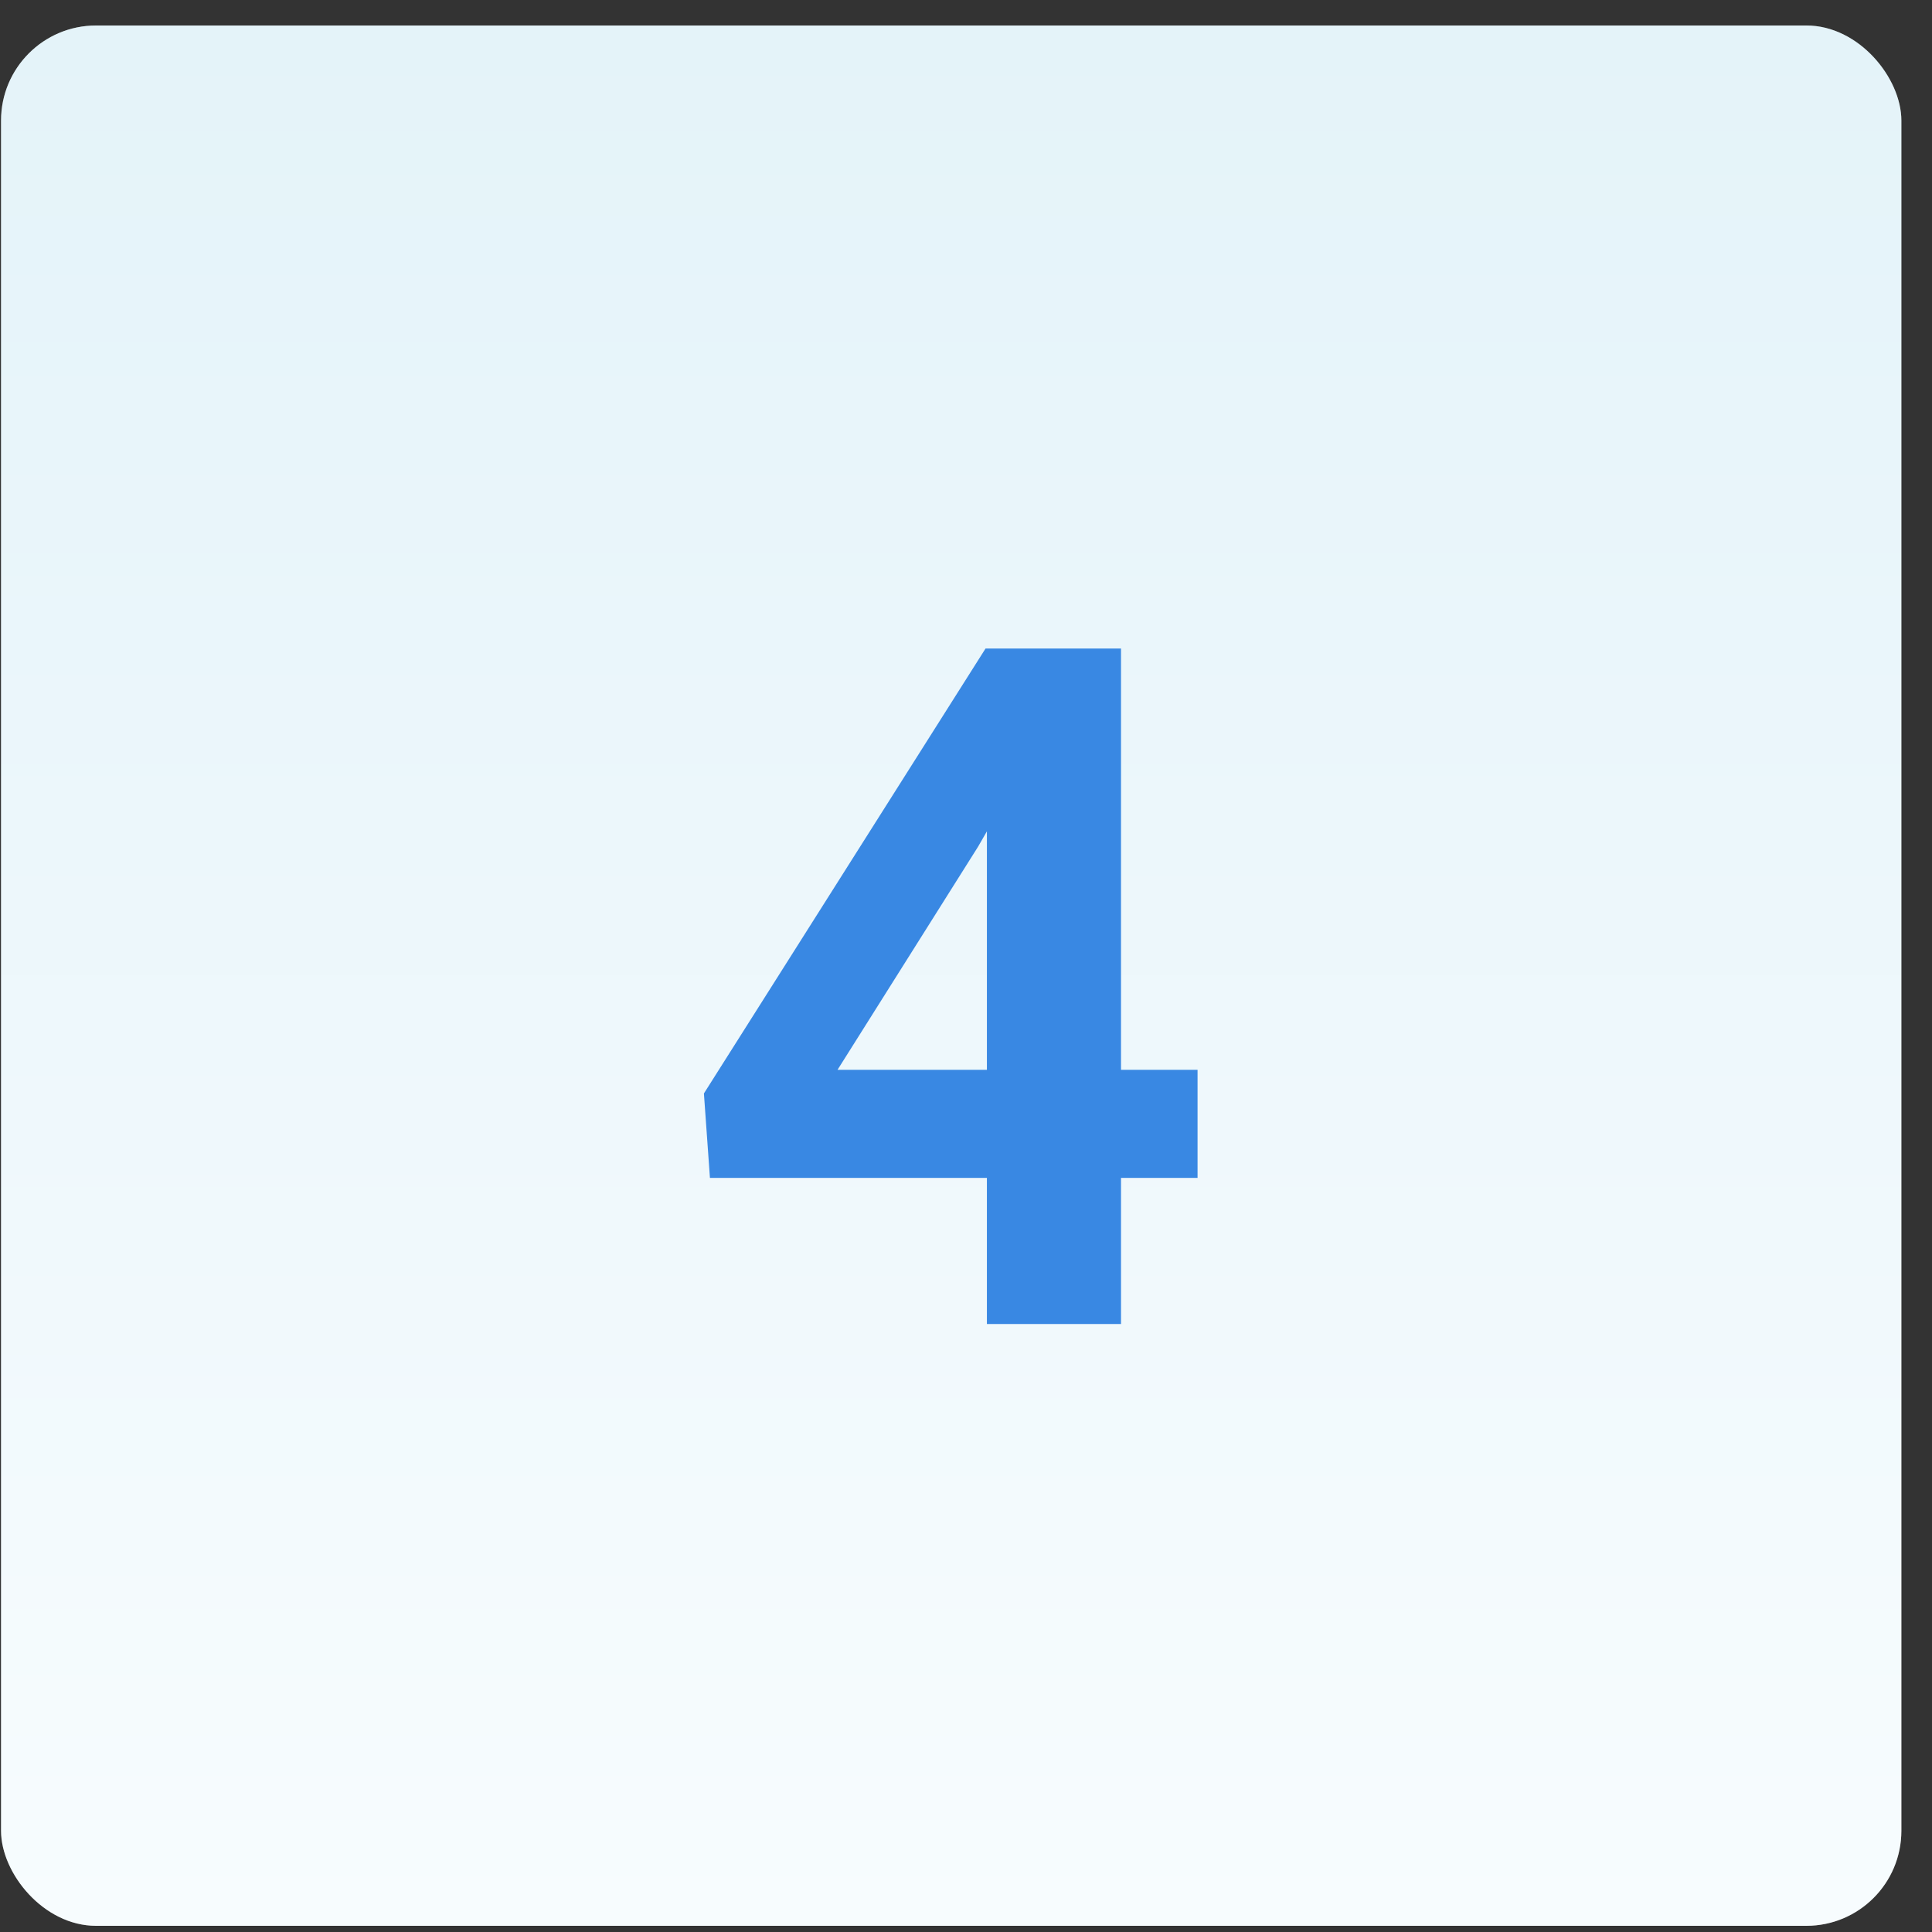 <svg width="61" height="61" viewBox="0 0 61 61" fill="none" xmlns="http://www.w3.org/2000/svg">
<rect x="0" y="0" width="61" height="61" fill="#333333" stroke="none"/>
<rect x="0.033" y="0.805" width="60" height="60" rx="3" fill="white" fill-opacity="0.3"/>
<rect x="0.033" y="0.805" width="60" height="60" rx="3" fill="url(#paint0_linear)"/>
<path d="M35.394 33.777H37.811V37.19H35.394V41.804H31.16V37.19H22.415L22.225 34.524L31.117 20.476H35.394V33.777ZM26.444 33.777H31.16V26.248L30.882 26.731L26.444 33.777Z" fill="#3988E3"/>
<defs>
<linearGradient id="paint0_linear" x1="0.033" y1="60.804" x2="0.033" y2="0.805" gradientUnits="userSpaceOnUse">
<stop stop-color="#F7FCFE"/>
<stop offset="1" stop-color="#E4F3F9"/>
</linearGradient>
</defs>
</svg>
